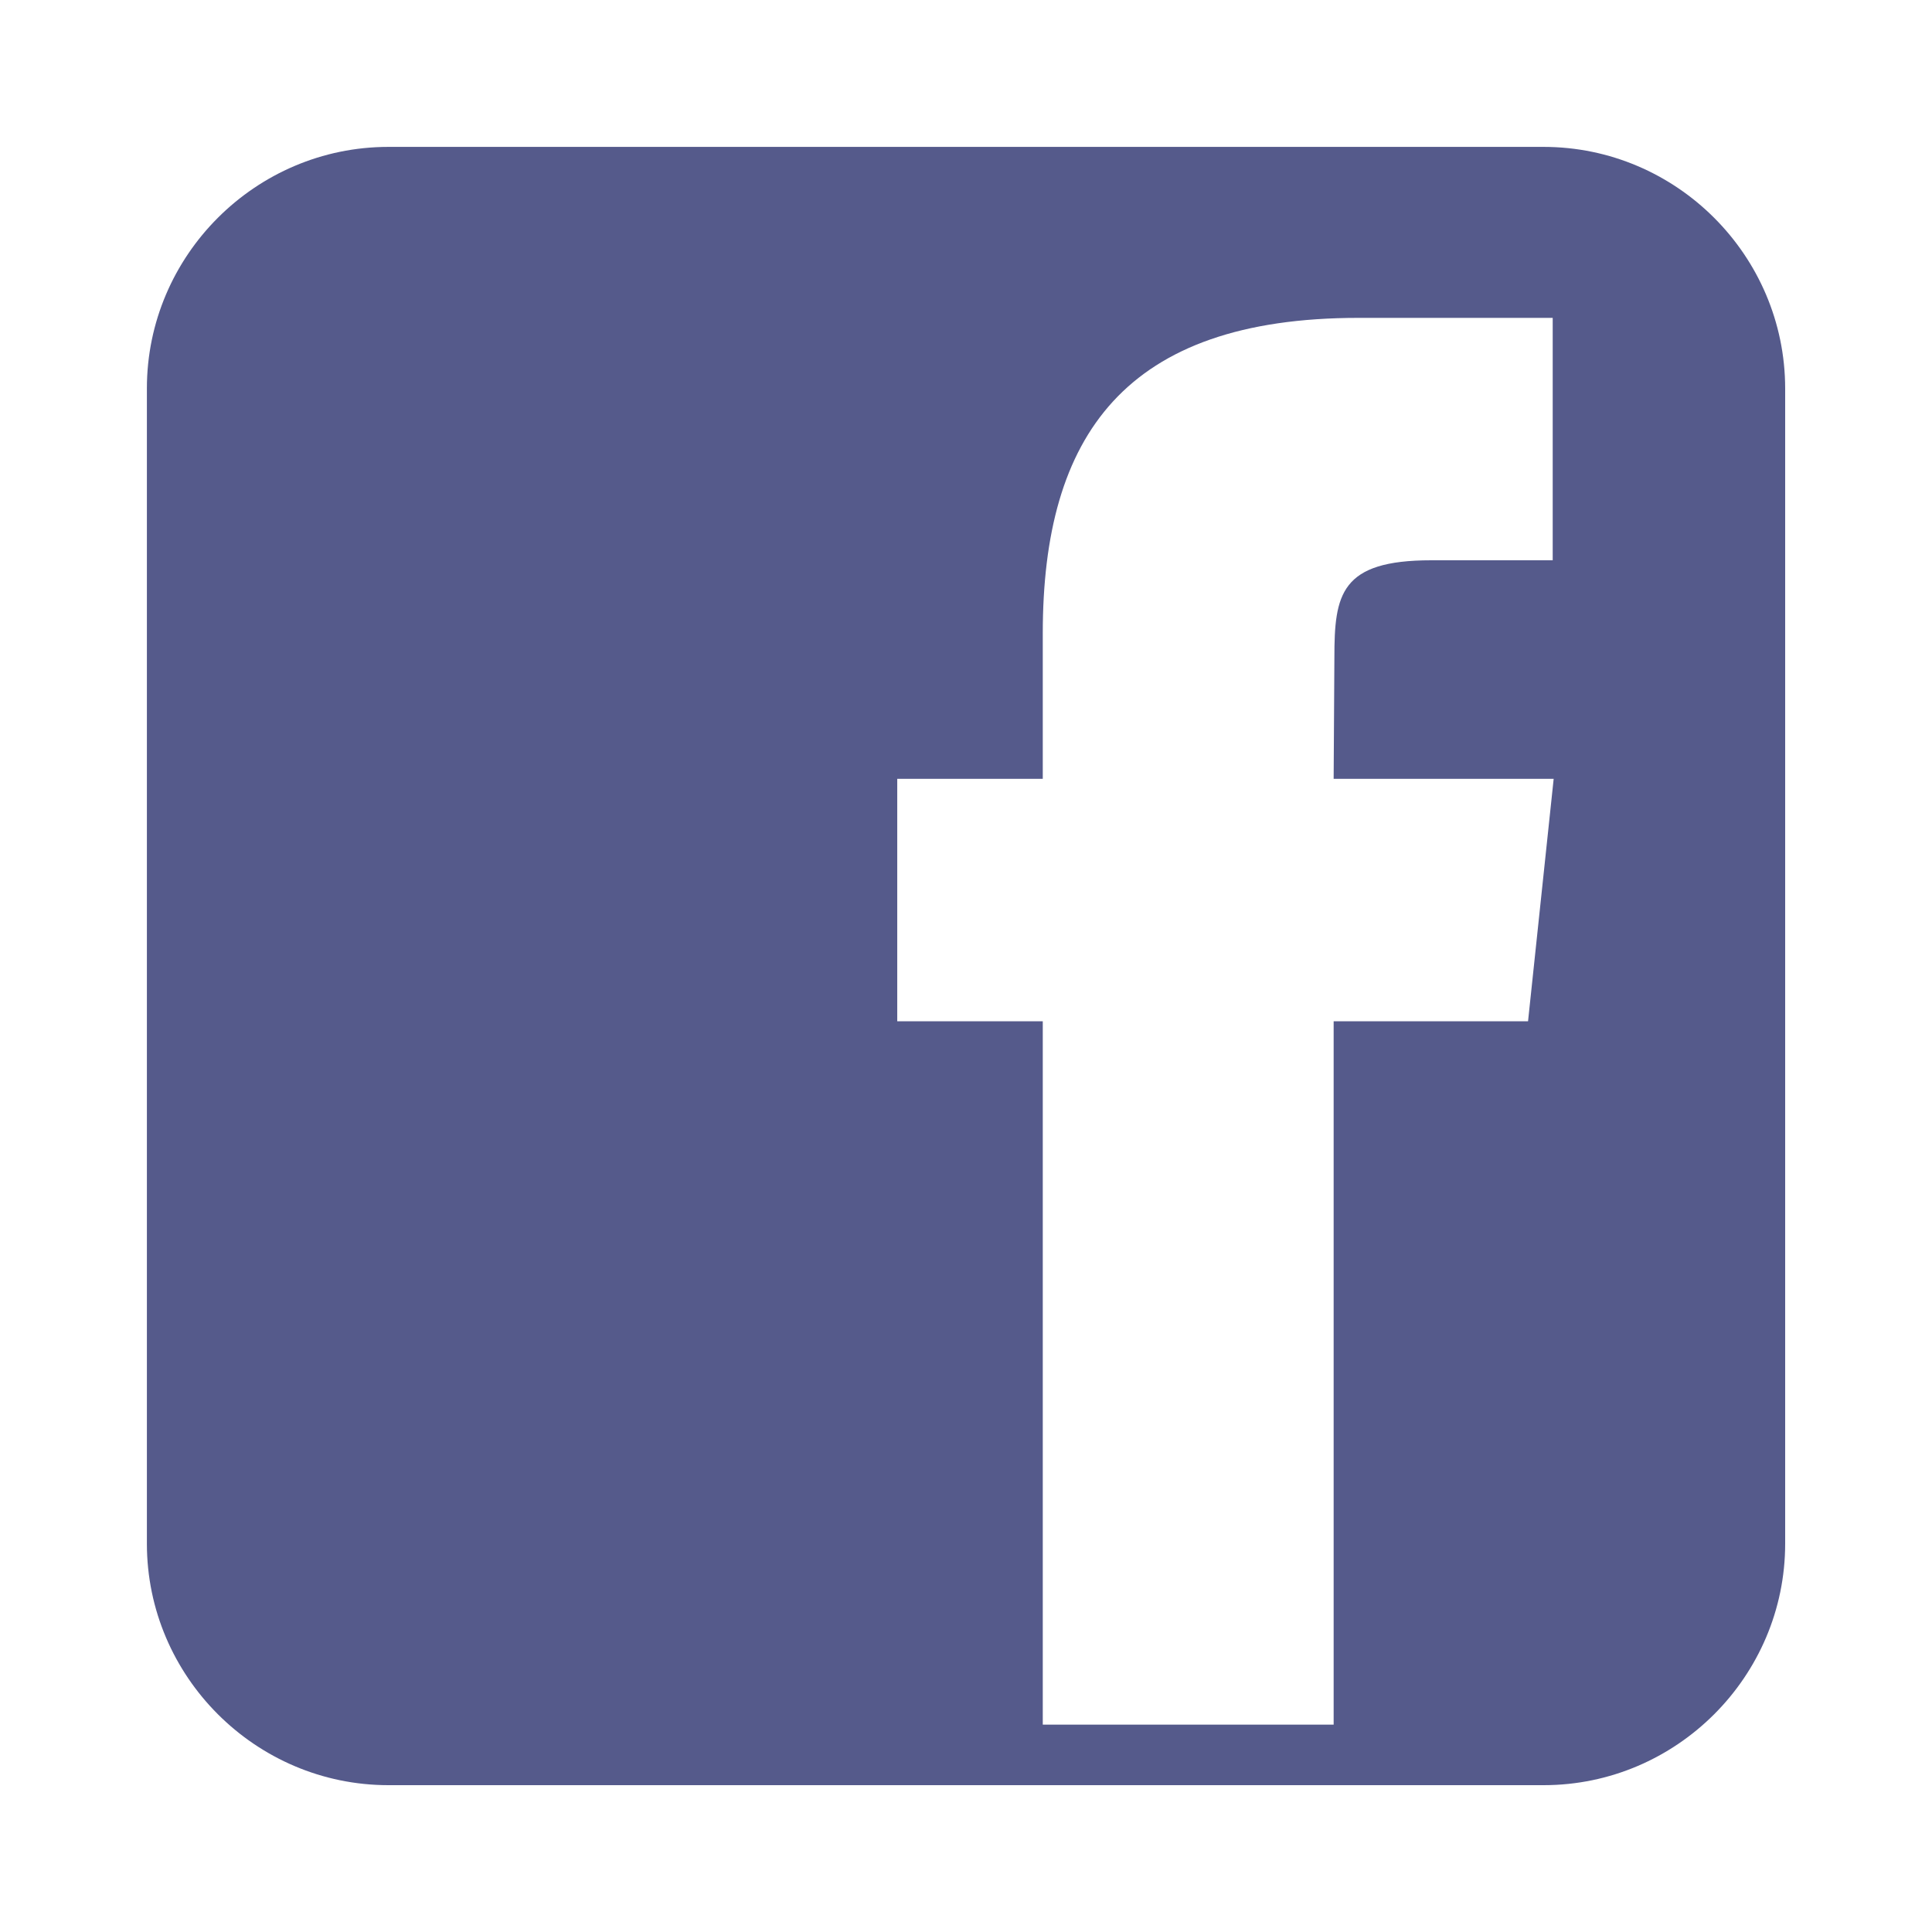 <svg width="34" height="34" viewBox="0 0 34 34" fill="none" xmlns="http://www.w3.org/2000/svg">
<path d="M27.164 2.585H6.835C4.498 2.585 2.585 4.497 2.585 6.835V27.166C2.585 29.503 4.498 31.416 6.835 31.416H27.166C29.503 31.416 31.416 29.503 31.416 27.166V6.835C31.414 4.497 29.503 2.585 27.164 2.585ZM26.891 17.973H23.47V30.351H18.351V17.973H15.79V13.706H18.351V11.146C18.351 7.665 19.796 5.594 23.907 5.594H27.325V9.86H25.188C23.59 9.86 23.483 10.458 23.483 11.57L23.47 13.706H27.342L26.891 17.973Z" fill="#555A8B"/>
</svg>
